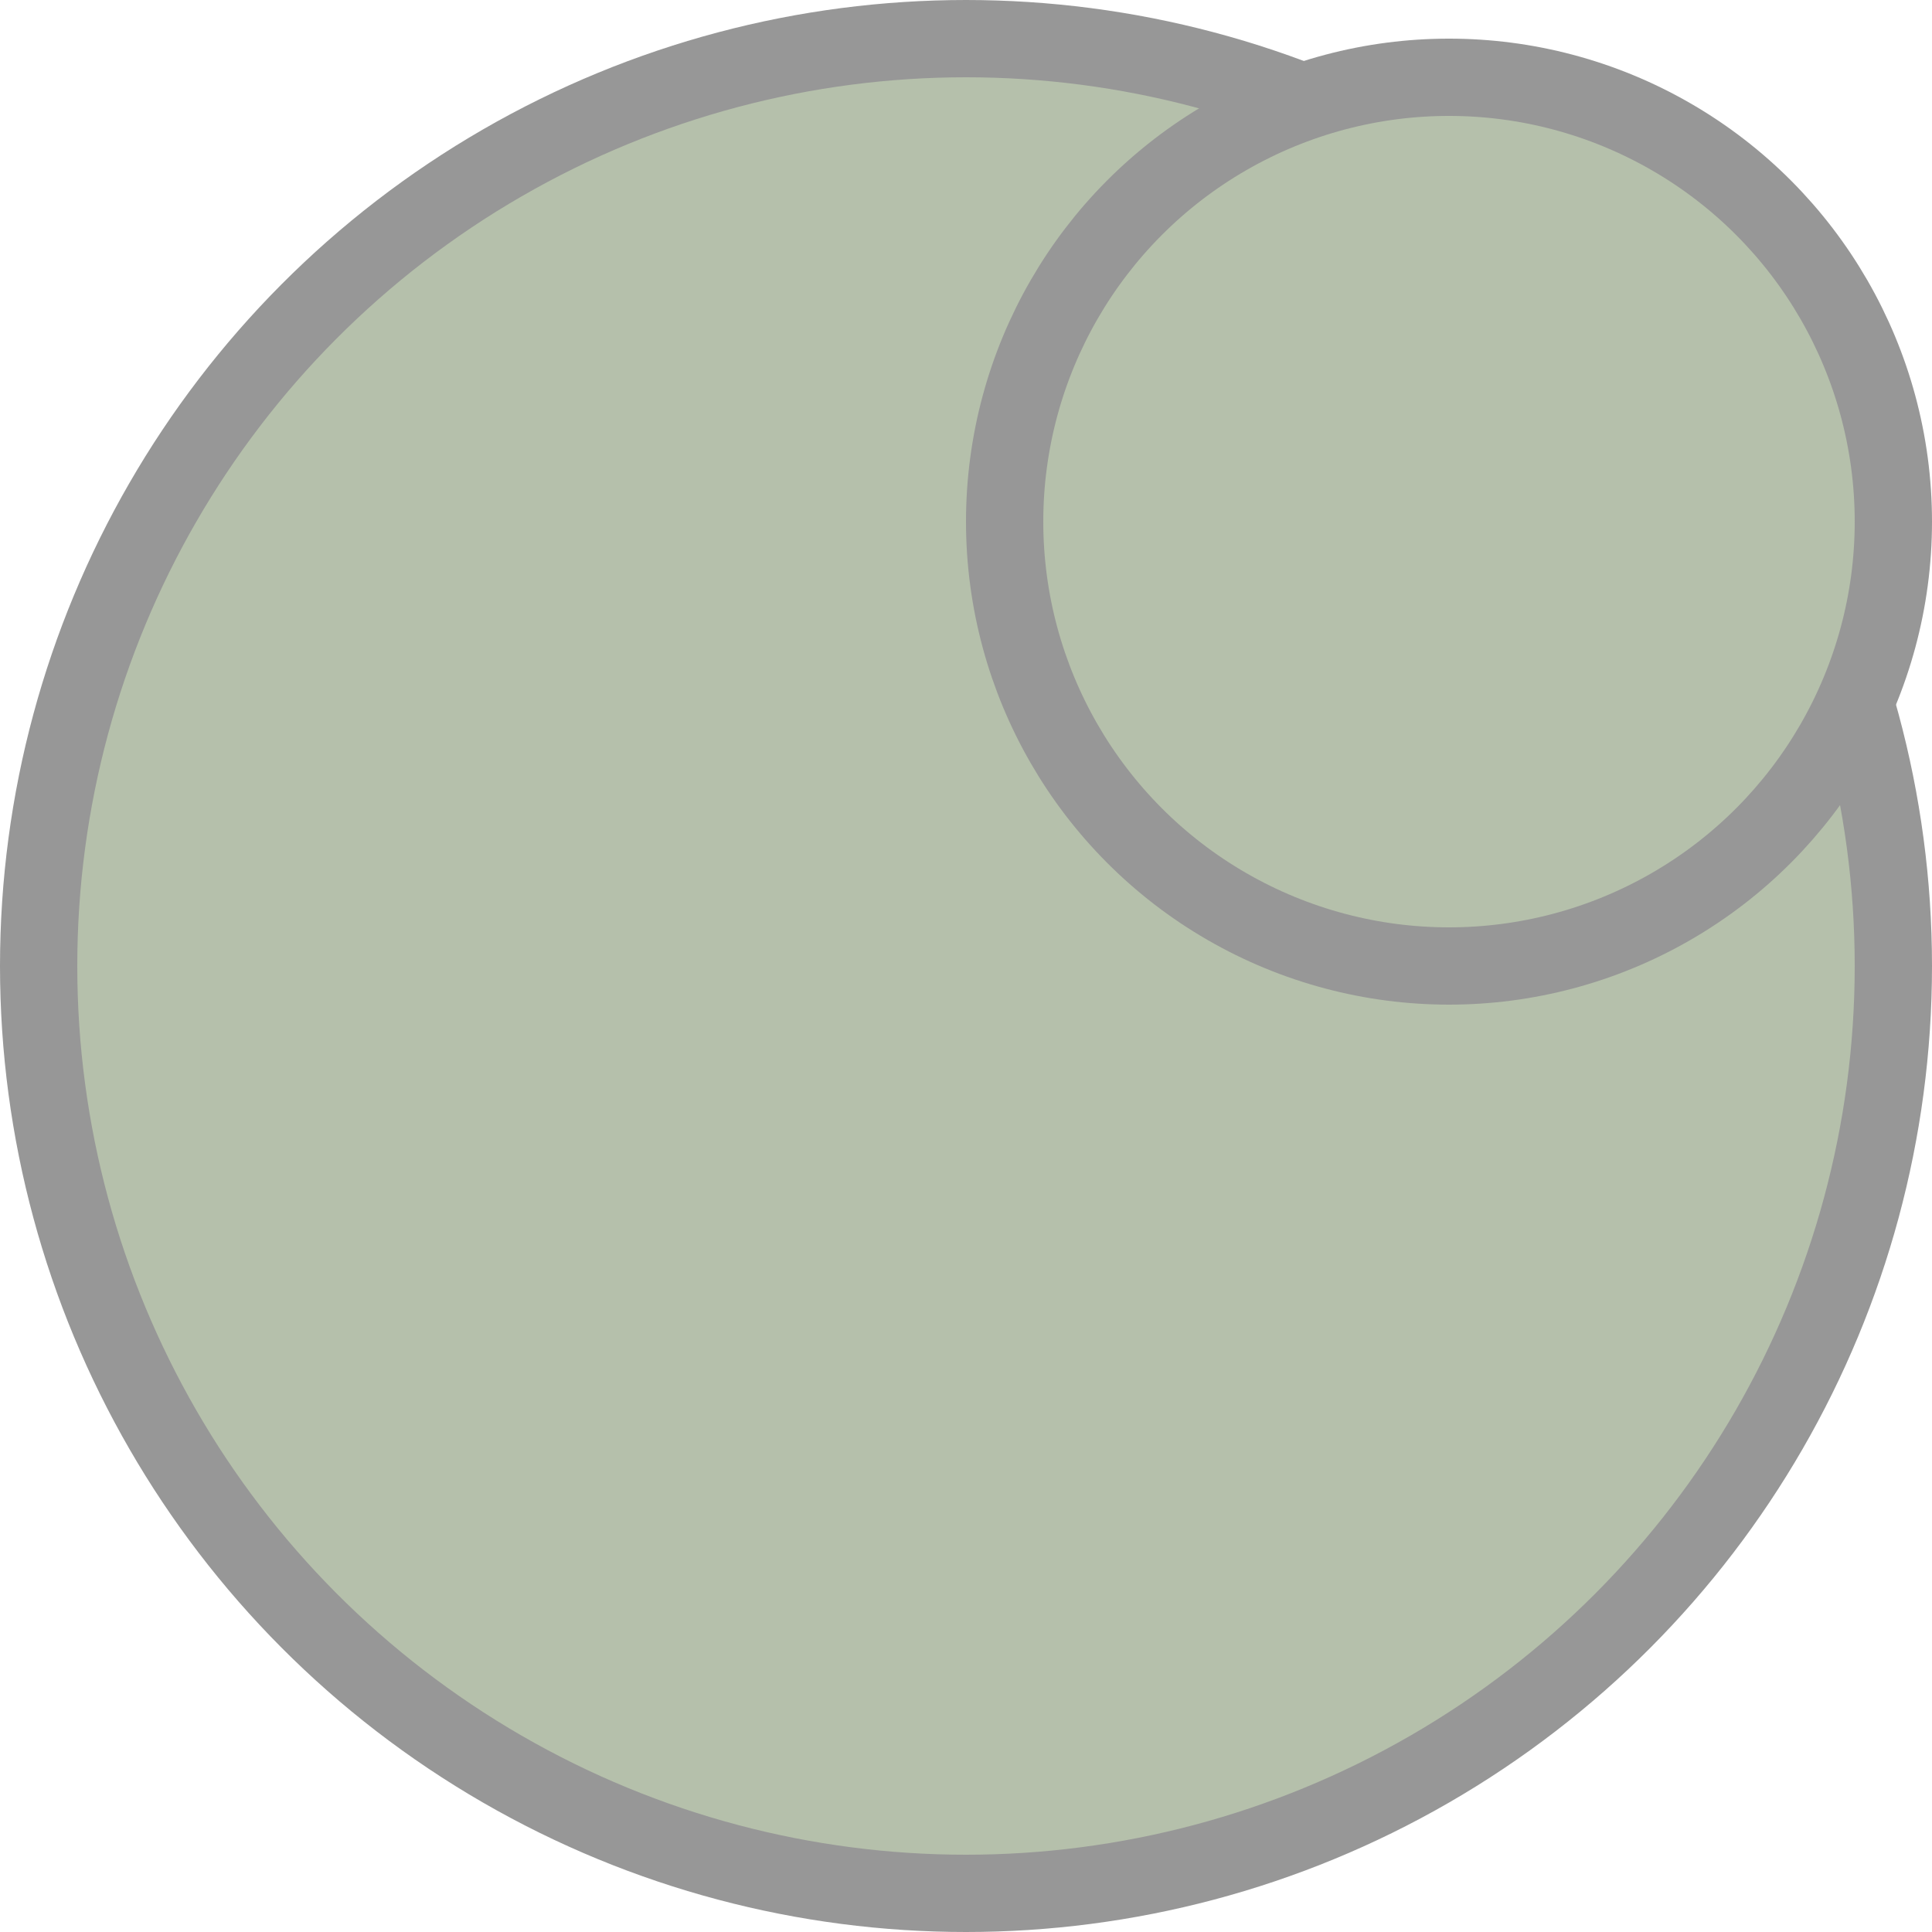 <?xml version="1.0" encoding="UTF-8"?>
<svg width="25px" height="25px" viewBox="0 0 25 25" version="1.1" xmlns="http://www.w3.org/2000/svg" xmlns:xlink="http://www.w3.org/1999/xlink">
    <title>Selectbox / Map Icon / Moon</title>
    <g id="Symbols" stroke="none" stroke-width="1" fill="none" fill-rule="evenodd">
        <g id="Artboard" transform="translate(-35, -4)" fill="#B5C0AB" stroke="#979797">
            <g id="Selectbox-/-Map-Icon-/-Moon" transform="translate(35, 4)">
                <circle id="Oval" cx="12.5" cy="12.5" r="12"></circle>
                <circle id="Oval" cx="18.75" cy="6.75" r="5.75"></circle>
            </g>
        </g>
    </g>
</svg>